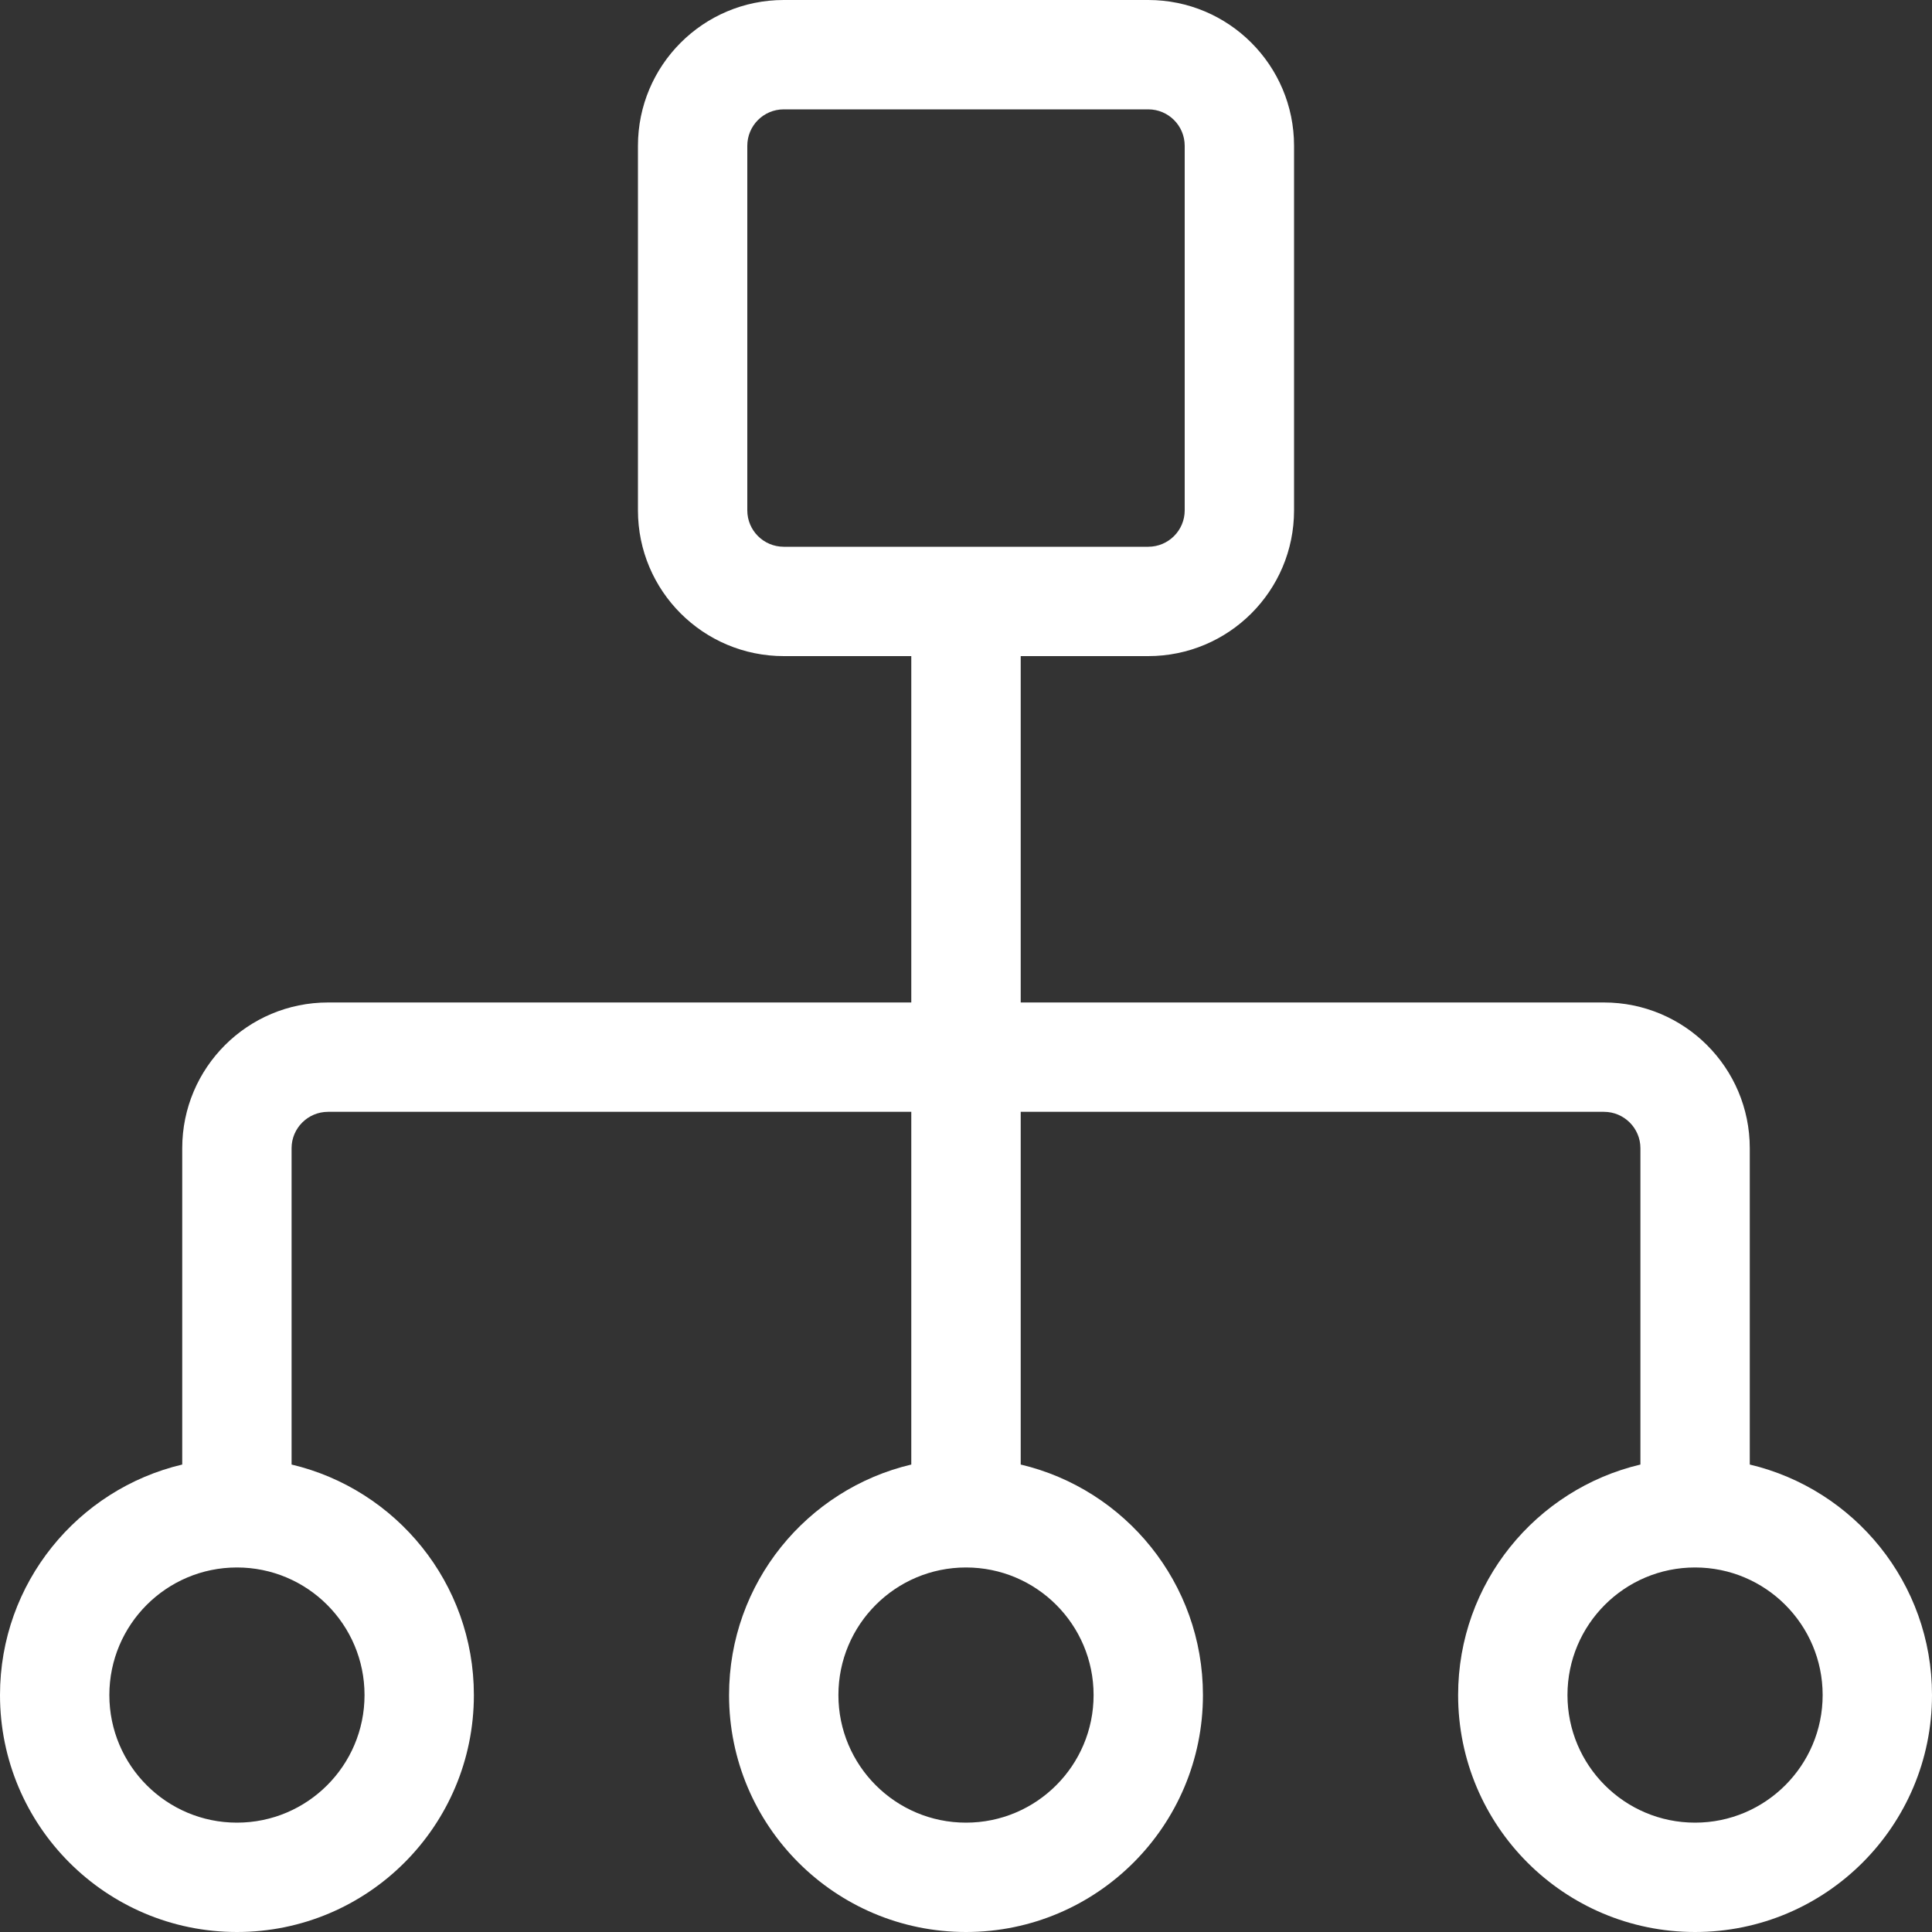 <svg width="25" height="25" viewBox="0 0 25 25" fill="none" xmlns="http://www.w3.org/2000/svg">
<rect x="0" y="0" width="25" height="25" fill="#333333" stroke="none"/>
<path d="M14.858 0C15.9 0 16.745 0.845 16.745 1.887V6.604C16.745 7.646 15.9 8.49 14.858 8.49H13.208V12.972H20.755C21.797 12.972 22.642 13.816 22.642 14.858V18.951C23.994 19.271 25 20.484 25 21.934C25 23.627 23.627 25 21.934 25C20.24 25 18.868 23.627 18.868 21.934C18.868 20.484 19.875 19.271 21.227 18.951V14.858C21.227 14.598 21.015 14.387 20.755 14.387H13.208V18.951C14.56 19.271 15.566 20.484 15.566 21.934C15.566 23.627 14.193 25 12.5 25C10.807 25 9.434 23.627 9.434 21.934C9.434 20.484 10.44 19.271 11.792 18.951V14.387H4.245C3.985 14.387 3.773 14.598 3.773 14.858V18.951C5.125 19.271 6.132 20.484 6.132 21.934C6.132 23.627 4.76 25 3.066 25C1.373 25 0 23.627 0 21.934C0 20.484 1.006 19.271 2.358 18.951V14.858C2.358 13.816 3.203 12.972 4.245 12.972H11.792V8.49H10.142C9.1 8.49 8.255 7.646 8.255 6.604V1.887C8.255 0.845 9.1 6.07774e-08 10.142 0H14.858ZM3.066 20.283C2.155 20.283 1.415 21.022 1.415 21.934C1.415 22.845 2.155 23.585 3.066 23.585C3.978 23.585 4.717 22.845 4.717 21.934C4.717 21.022 3.978 20.283 3.066 20.283ZM12.5 20.283C11.588 20.283 10.849 21.022 10.849 21.934C10.849 22.845 11.588 23.585 12.5 23.585C13.412 23.585 14.151 22.845 14.151 21.934C14.151 21.022 13.412 20.283 12.5 20.283ZM21.934 20.283C21.022 20.283 20.283 21.022 20.283 21.934C20.283 22.845 21.022 23.585 21.934 23.585C22.845 23.585 23.585 22.845 23.585 21.934C23.585 21.022 22.845 20.283 21.934 20.283ZM10.142 1.415C9.881 1.415 9.67 1.626 9.67 1.887V6.604C9.67 6.864 9.881 7.075 10.142 7.075H14.858C15.119 7.075 15.33 6.864 15.33 6.604V1.887C15.33 1.626 15.119 1.415 14.858 1.415H10.142Z" fill="white"/>
</svg>
